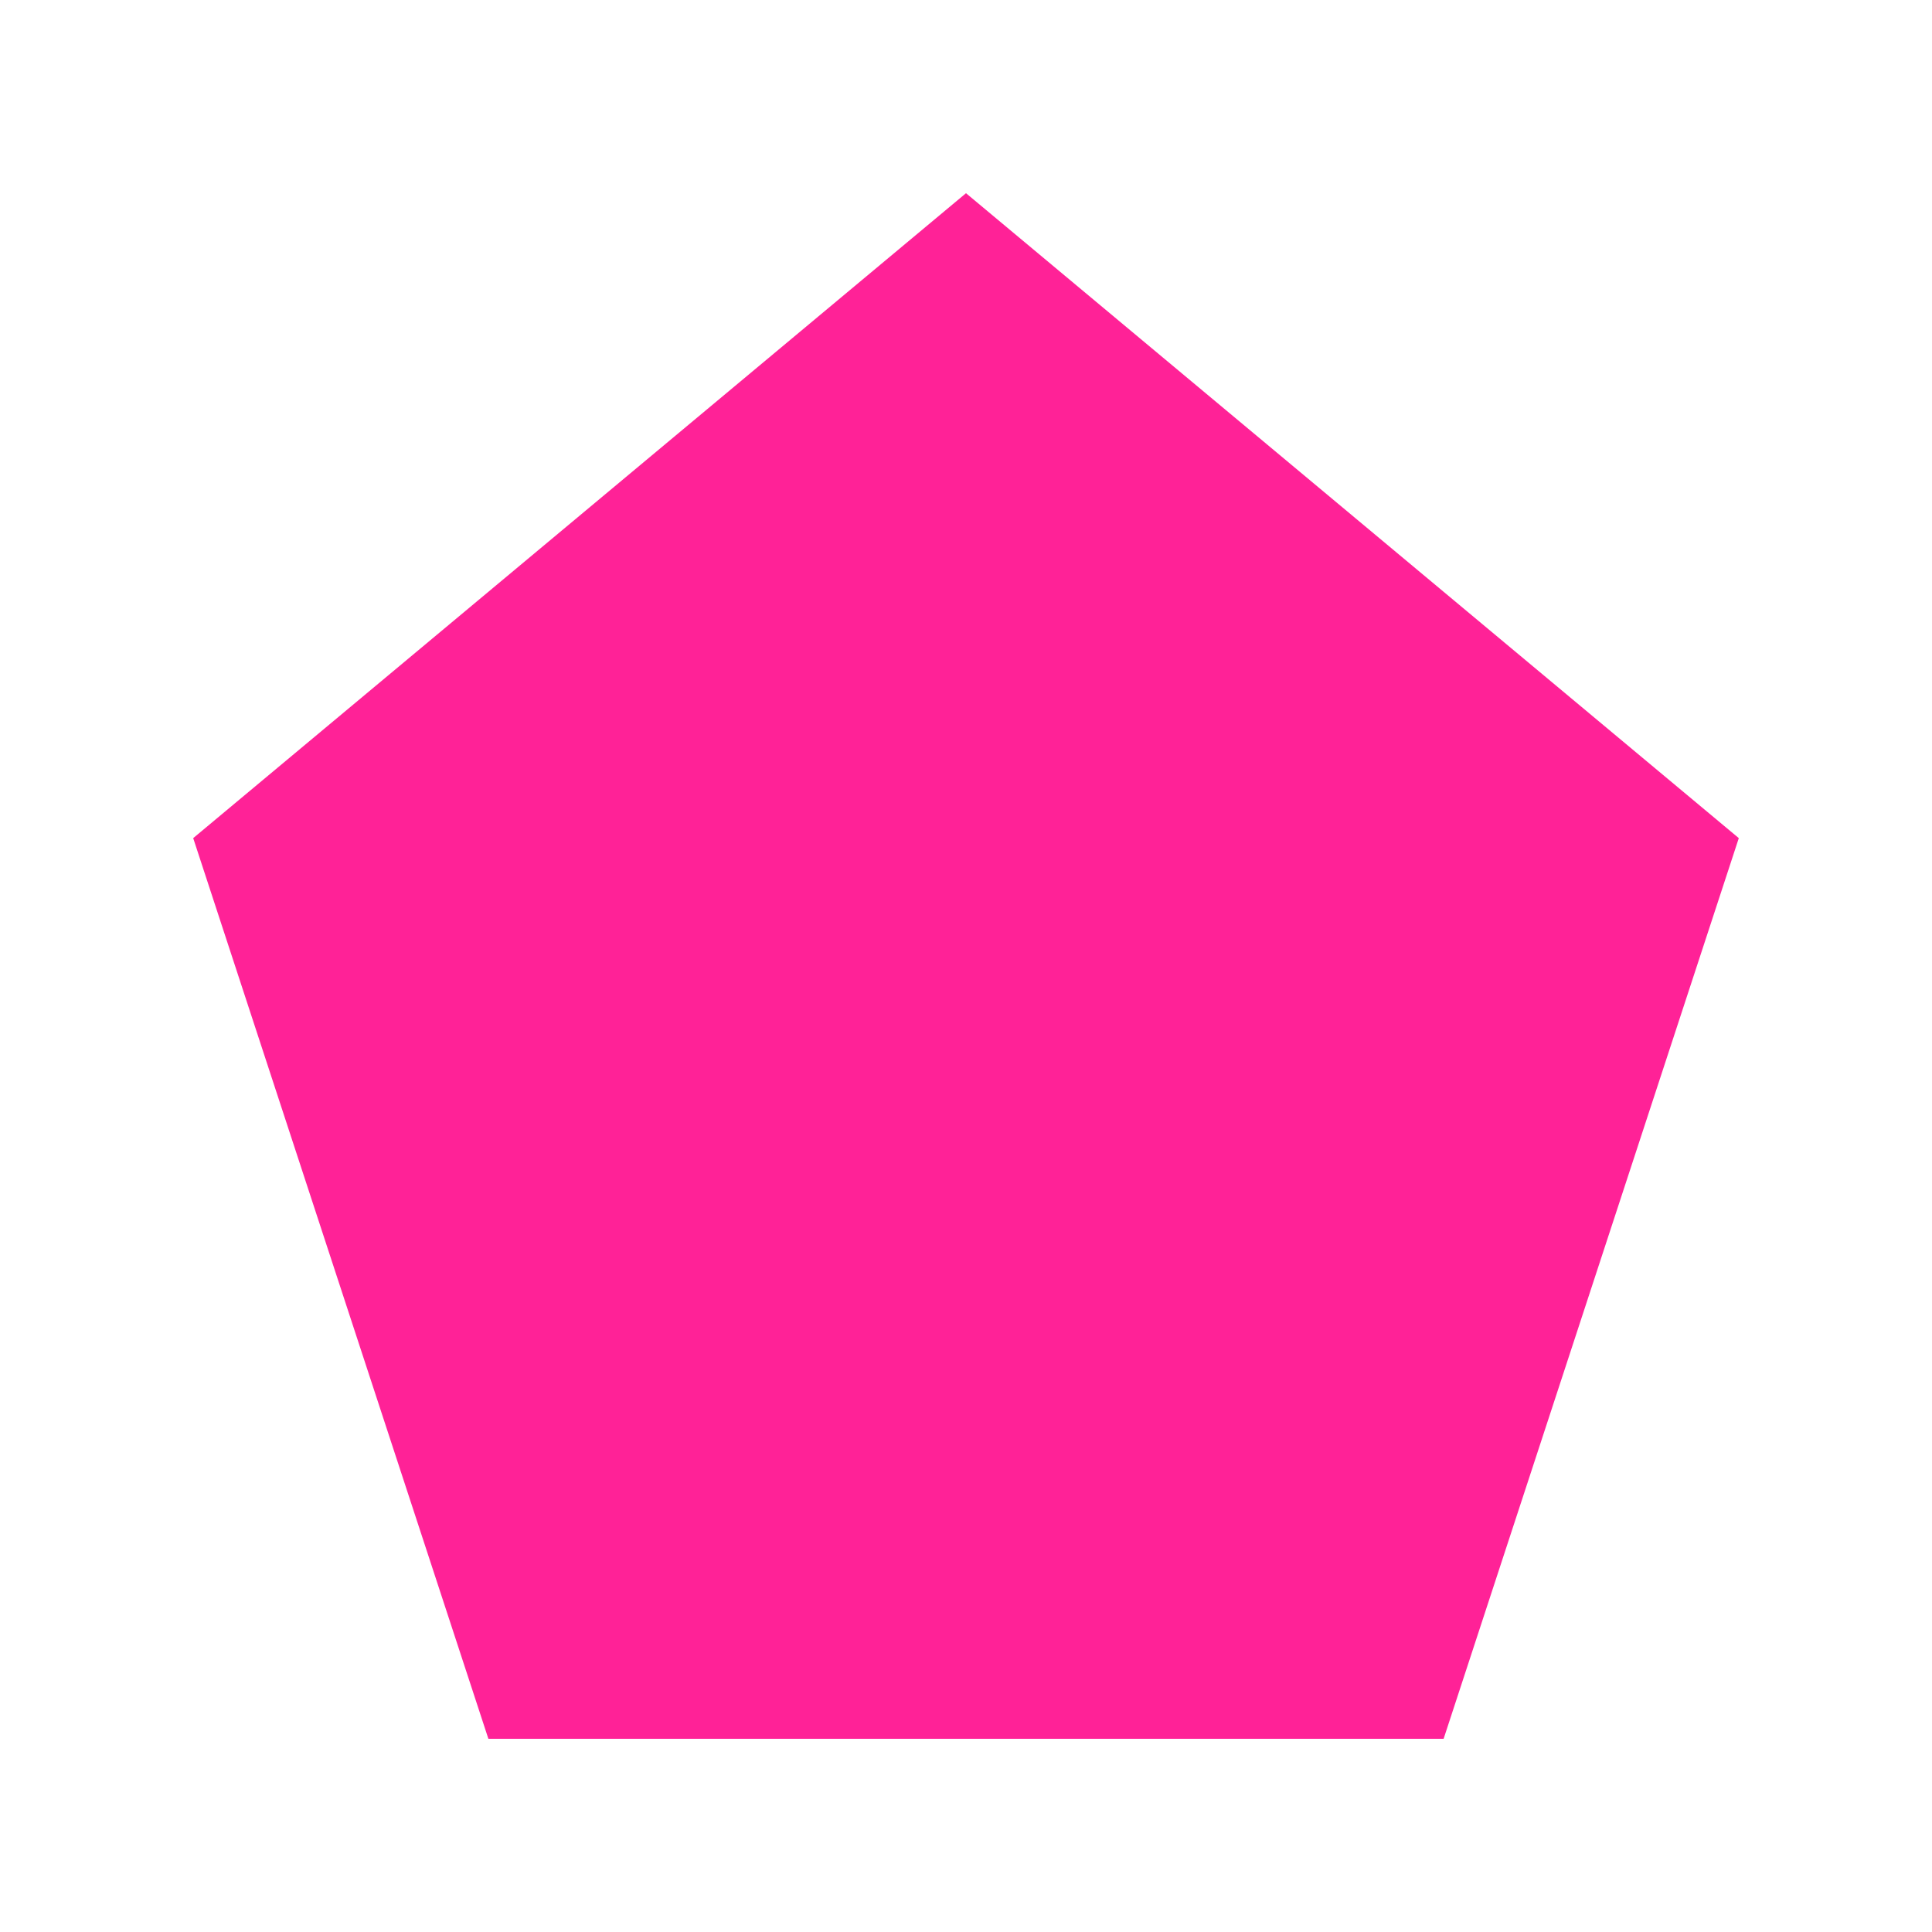 <?xml version="1.0" encoding="UTF-8"?> <svg xmlns="http://www.w3.org/2000/svg" width="1000" height="1000" viewBox="0 0 1000 1000" fill="none"><path d="M500 100L100 433.813L252.784 900H747.216L900 433.813L500 100Z" fill="#FF2297"></path></svg> 